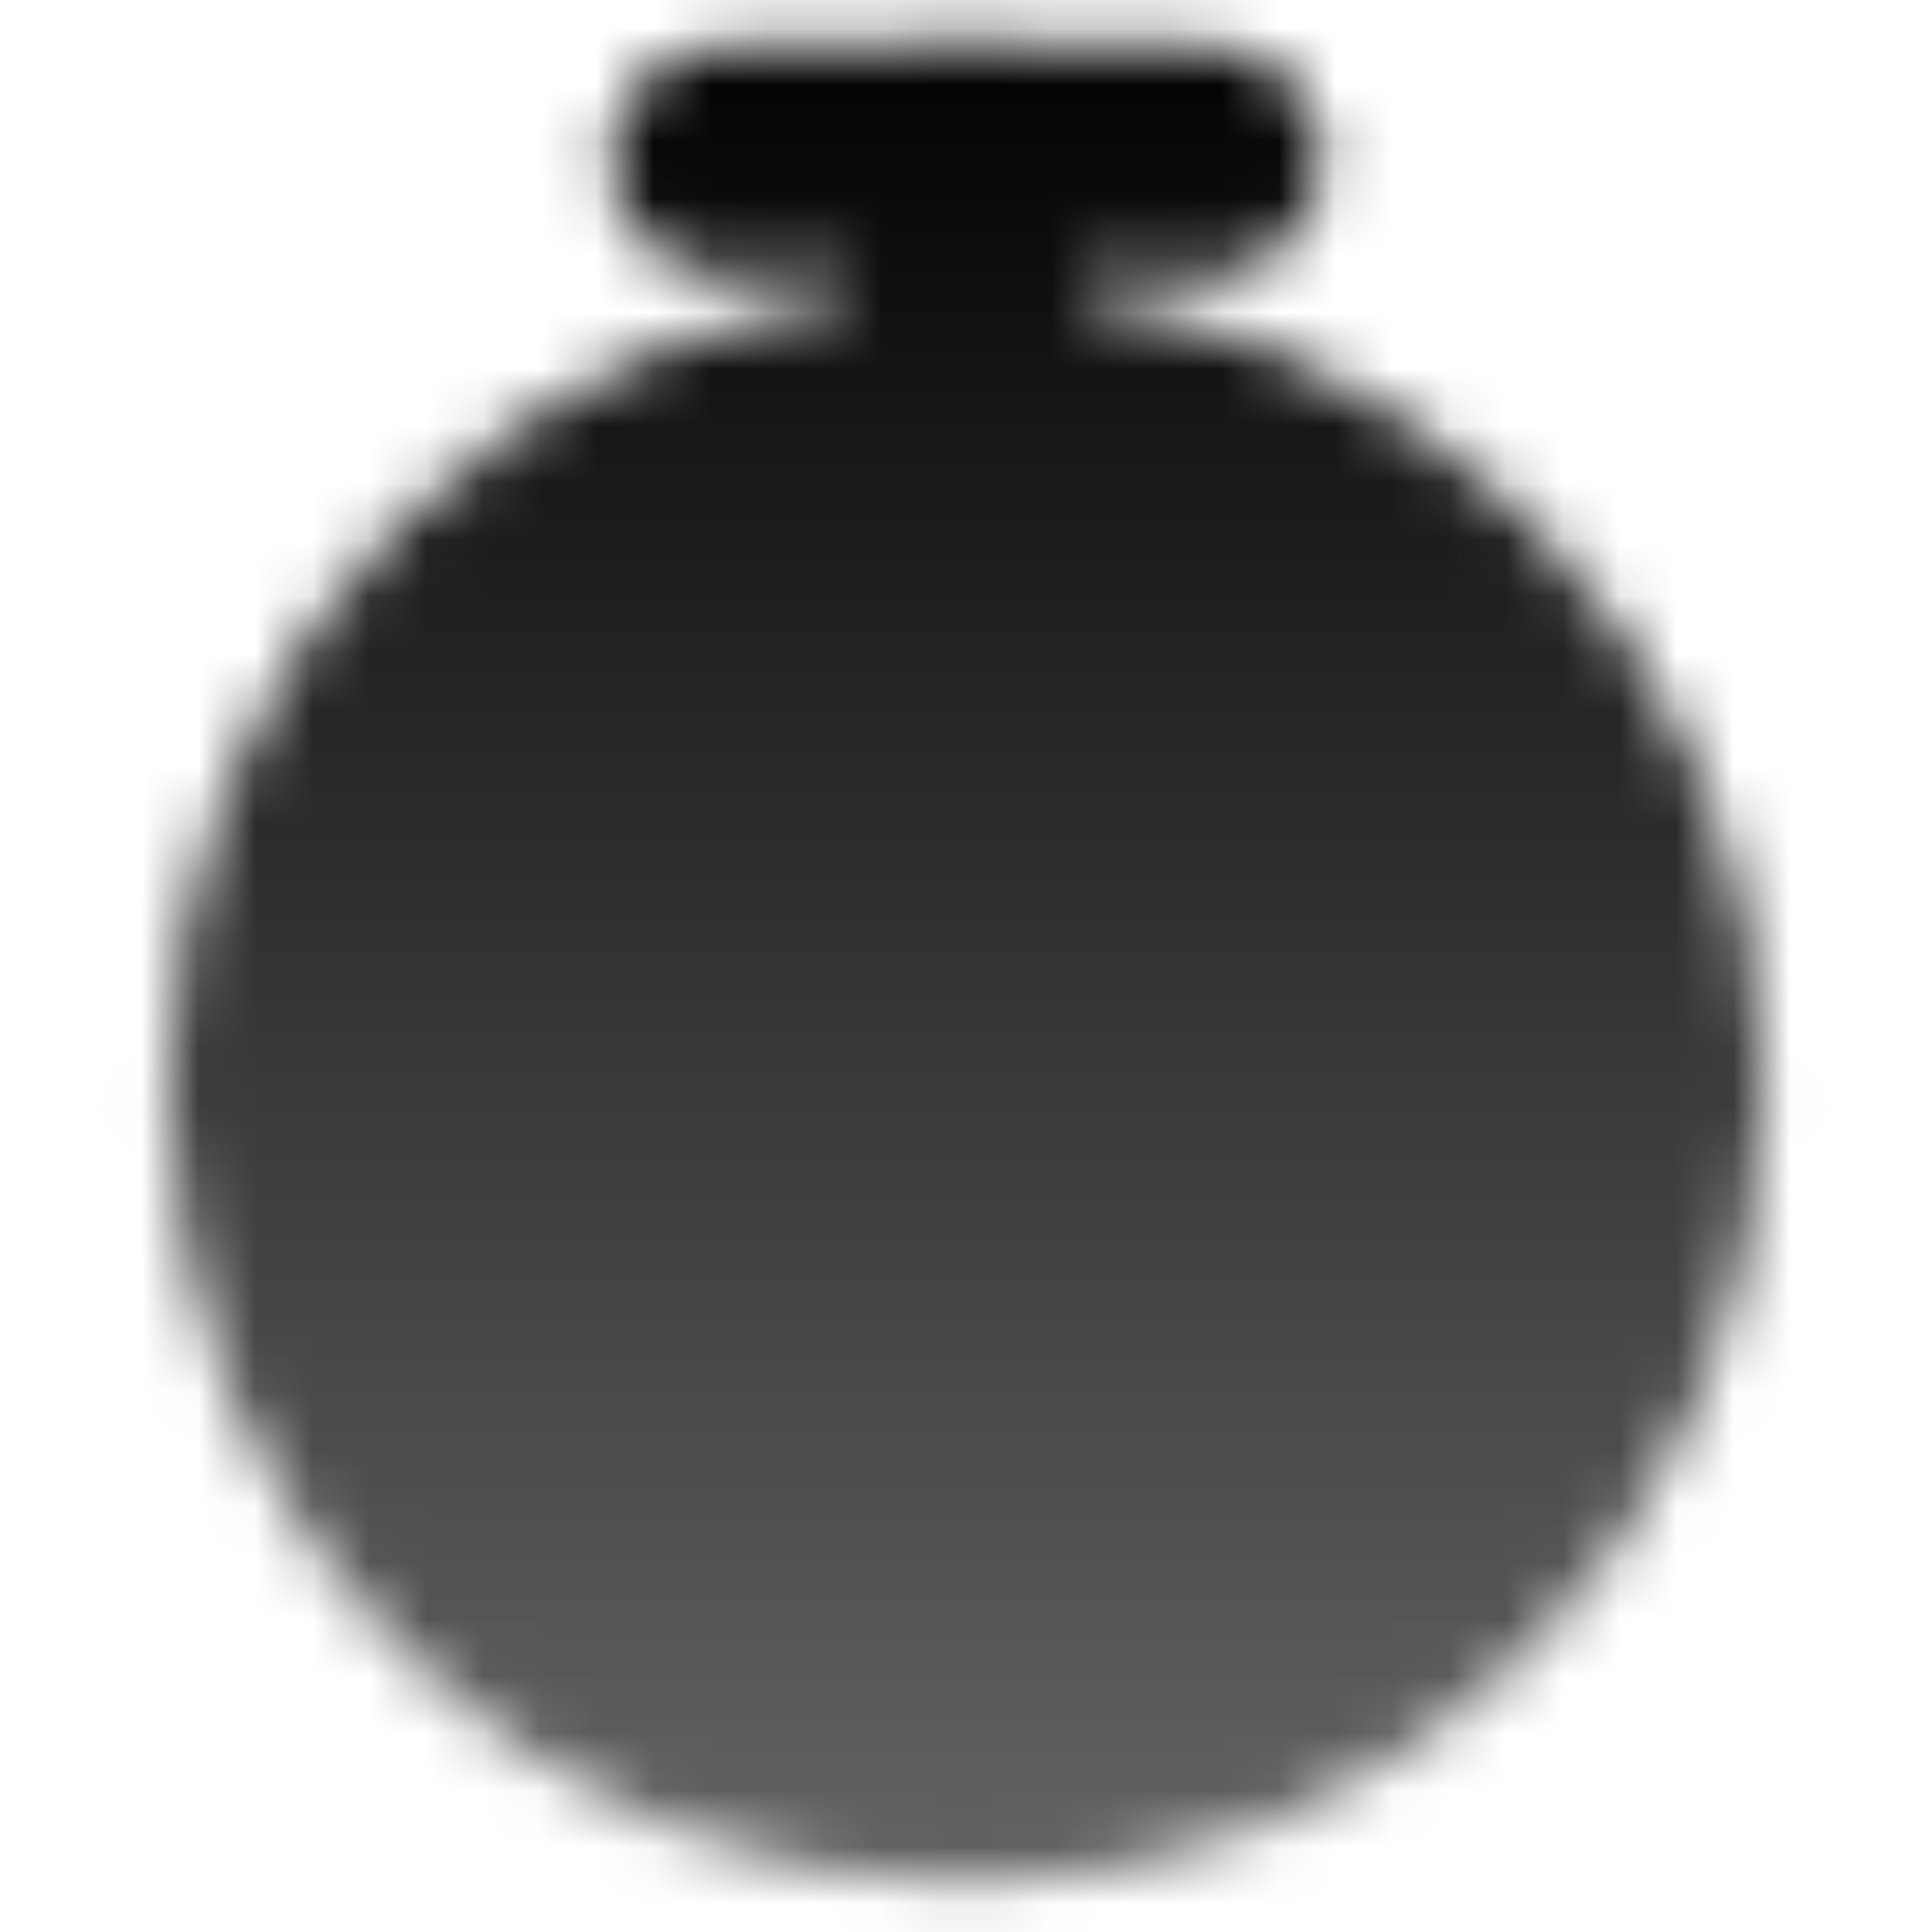 <?xml version="1.0" encoding="UTF-8"?> <svg xmlns="http://www.w3.org/2000/svg" width="34" height="34" viewBox="0 0 34 34" fill="none"><mask id="mask0_2838_2594" style="mask-type:luminance" maskUnits="userSpaceOnUse" x="2" y="0" width="30" height="34"><path d="M17 31.165C23.65 31.165 29.041 25.774 29.041 19.124C29.041 12.473 23.65 7.082 17 7.082C10.349 7.082 4.958 12.473 4.958 19.124C4.958 25.774 10.349 31.165 17 31.165Z" fill="white" stroke="white" stroke-width="4" stroke-linejoin="round"></path><path d="M12.75 2.832H21.25" stroke="white" stroke-width="4" stroke-linecap="round" stroke-linejoin="round"></path><path d="M17 13.457V19.124H22.667" stroke="black" stroke-width="4" stroke-linecap="round" stroke-linejoin="round"></path><path d="M17 2.832V5.665" stroke="white" stroke-width="4" stroke-linecap="round" stroke-linejoin="round"></path></mask><g mask="url(#mask0_2838_2594)"><path d="M0 0H34V34H0V0Z" fill="url(#paint0_linear_2838_2594)"></path></g><defs><linearGradient id="paint0_linear_2838_2594" x1="17" y1="0" x2="17" y2="34" gradientUnits="userSpaceOnUse"><stop></stop><stop offset="1" stop-color="#666666"></stop></linearGradient></defs></svg> 